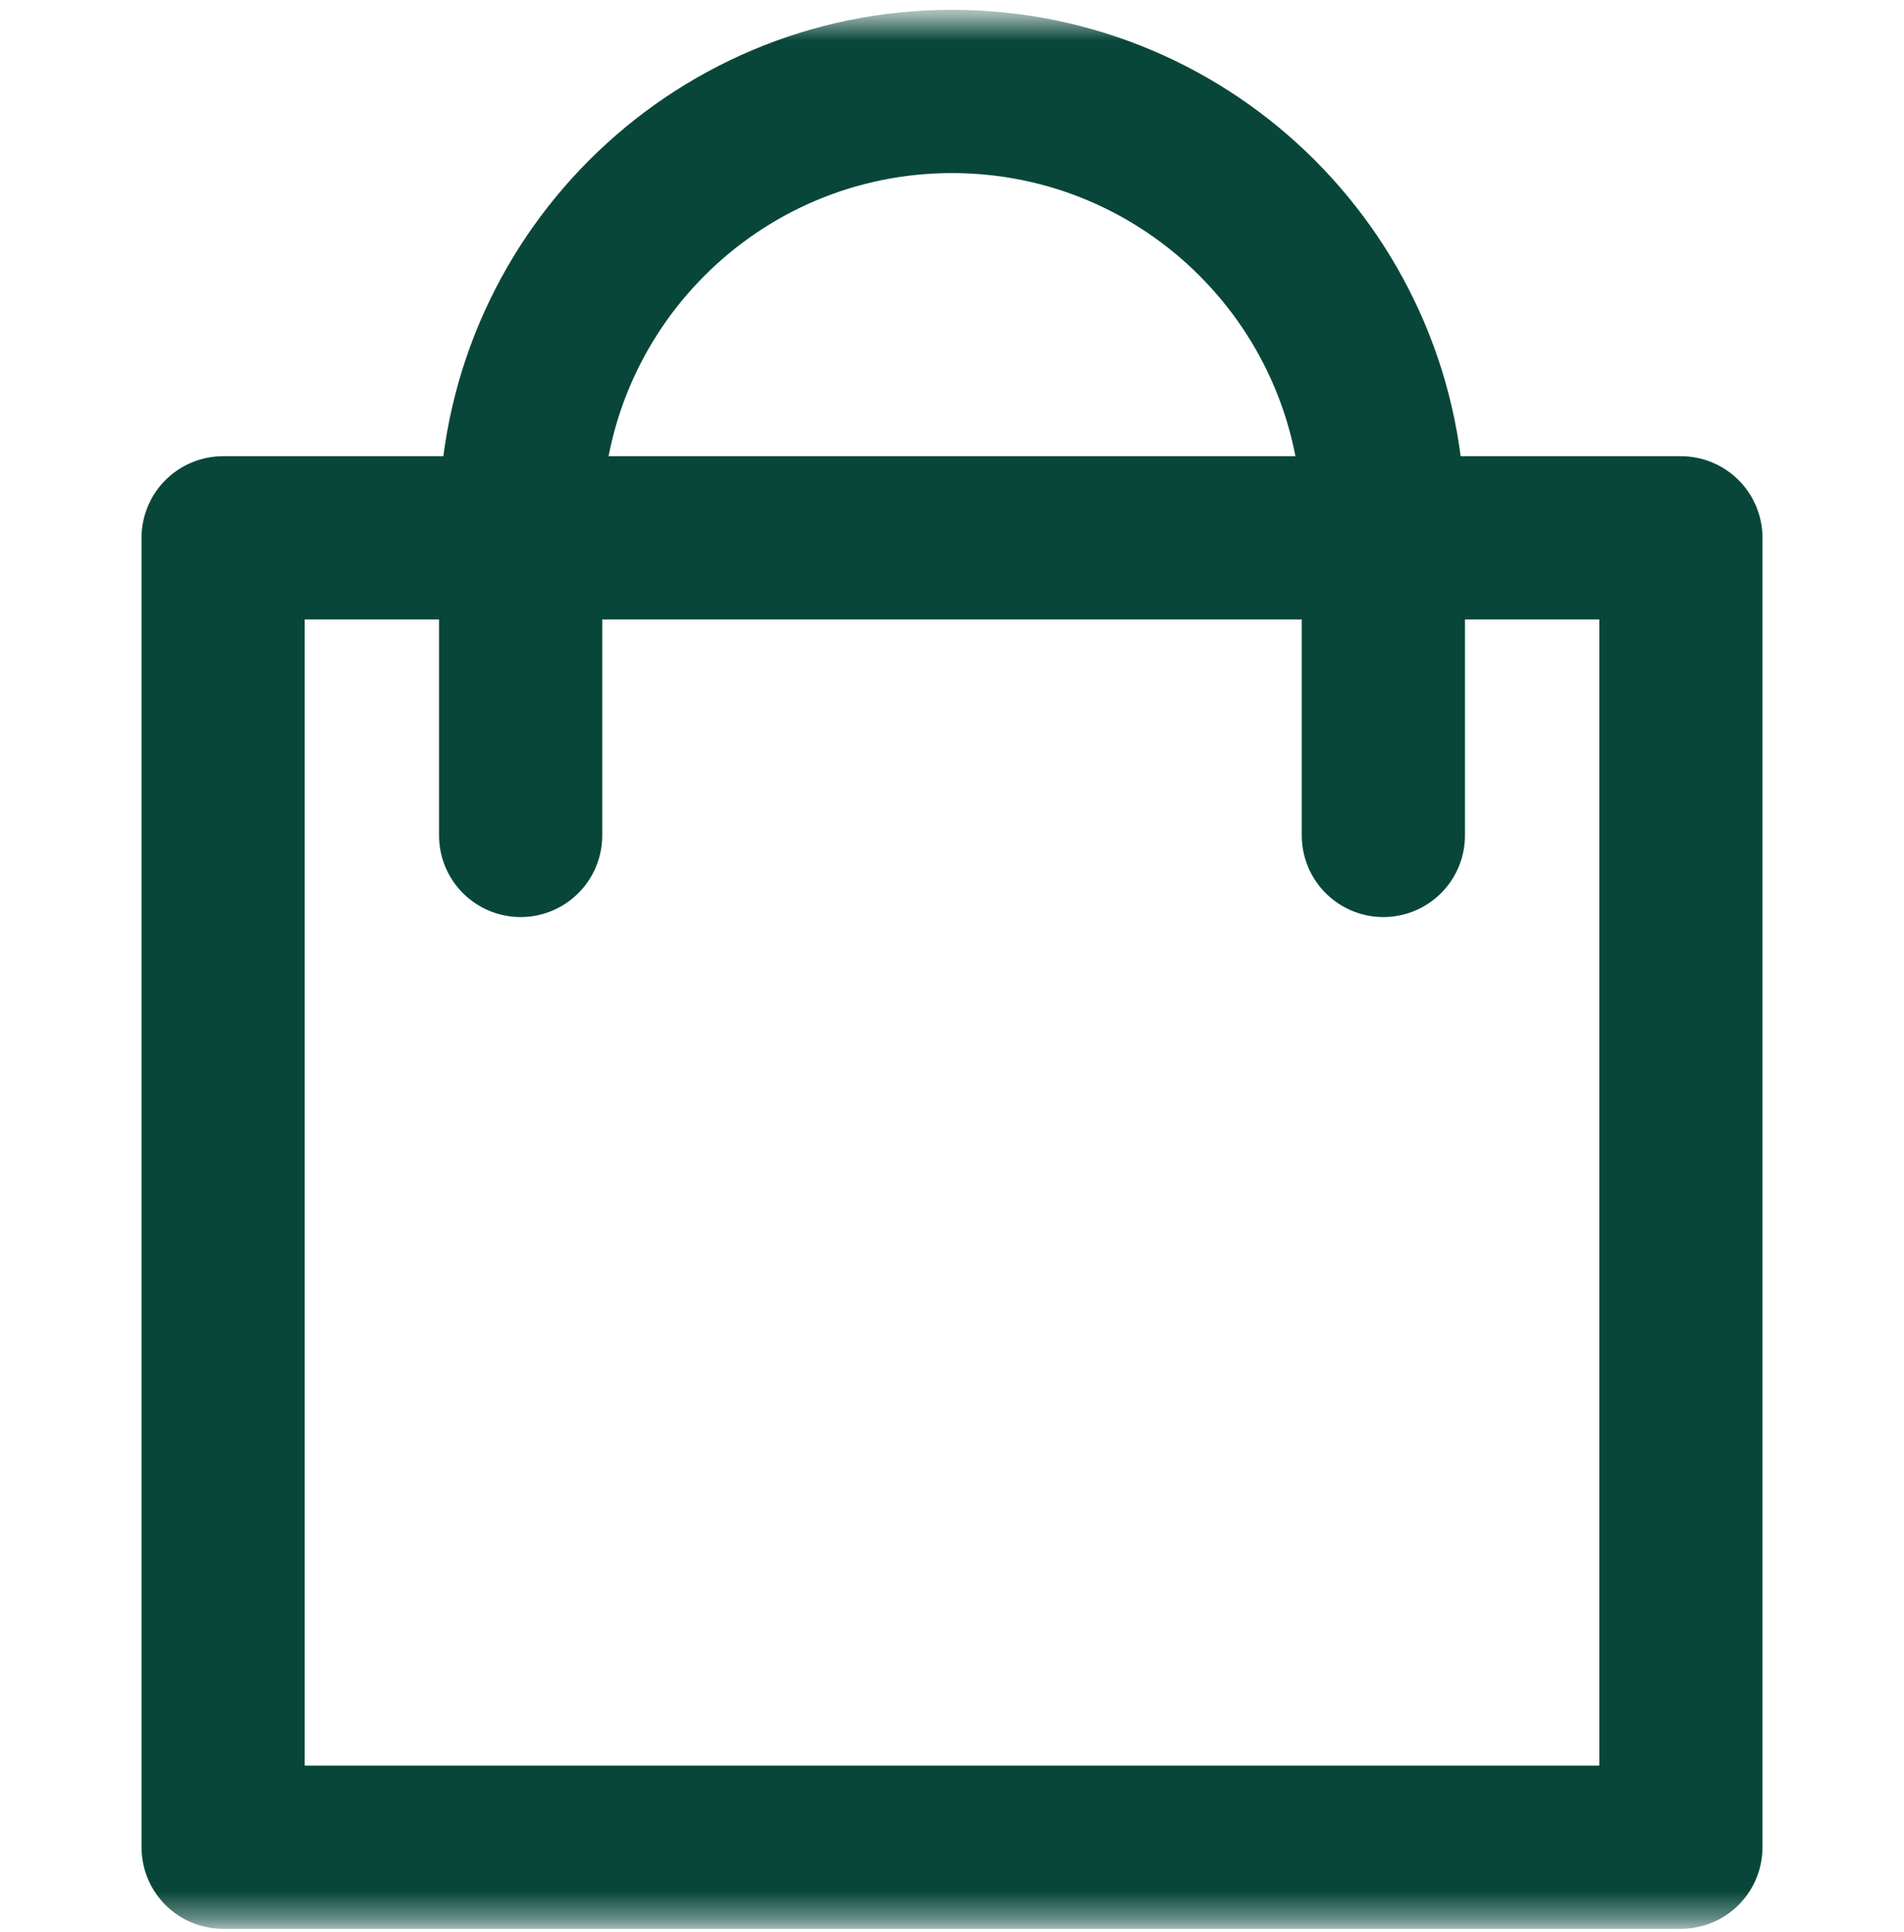 <svg width="70" height="71" viewBox="0 0 70 71" fill="none" xmlns="http://www.w3.org/2000/svg">
<mask id="mask0_0_409" style="mask-type:alpha" maskUnits="userSpaceOnUse" x="0" y="0" width="70" height="71">
<path fill-rule="evenodd" clip-rule="evenodd" d="M0 0.626L70 0.626L70 70.626L0 70.626L0 0.626Z" fill="white"/>
</mask>
<g mask="url(#mask0_0_409)">
<path fill-rule="evenodd" clip-rule="evenodd" d="M61.797 19.767L8.203 19.767L8.203 67.892H61.797L61.797 19.767Z" stroke="#08463A" stroke-width="6" stroke-linecap="round" stroke-linejoin="round"/>
<path d="M50.859 30.705V19.22C50.859 10.461 43.759 3.361 35 3.361C26.241 3.361 19.141 10.461 19.141 19.22V30.705" stroke="#08463A" stroke-width="6" stroke-linecap="round" stroke-linejoin="round"/>
</g>
</svg>
